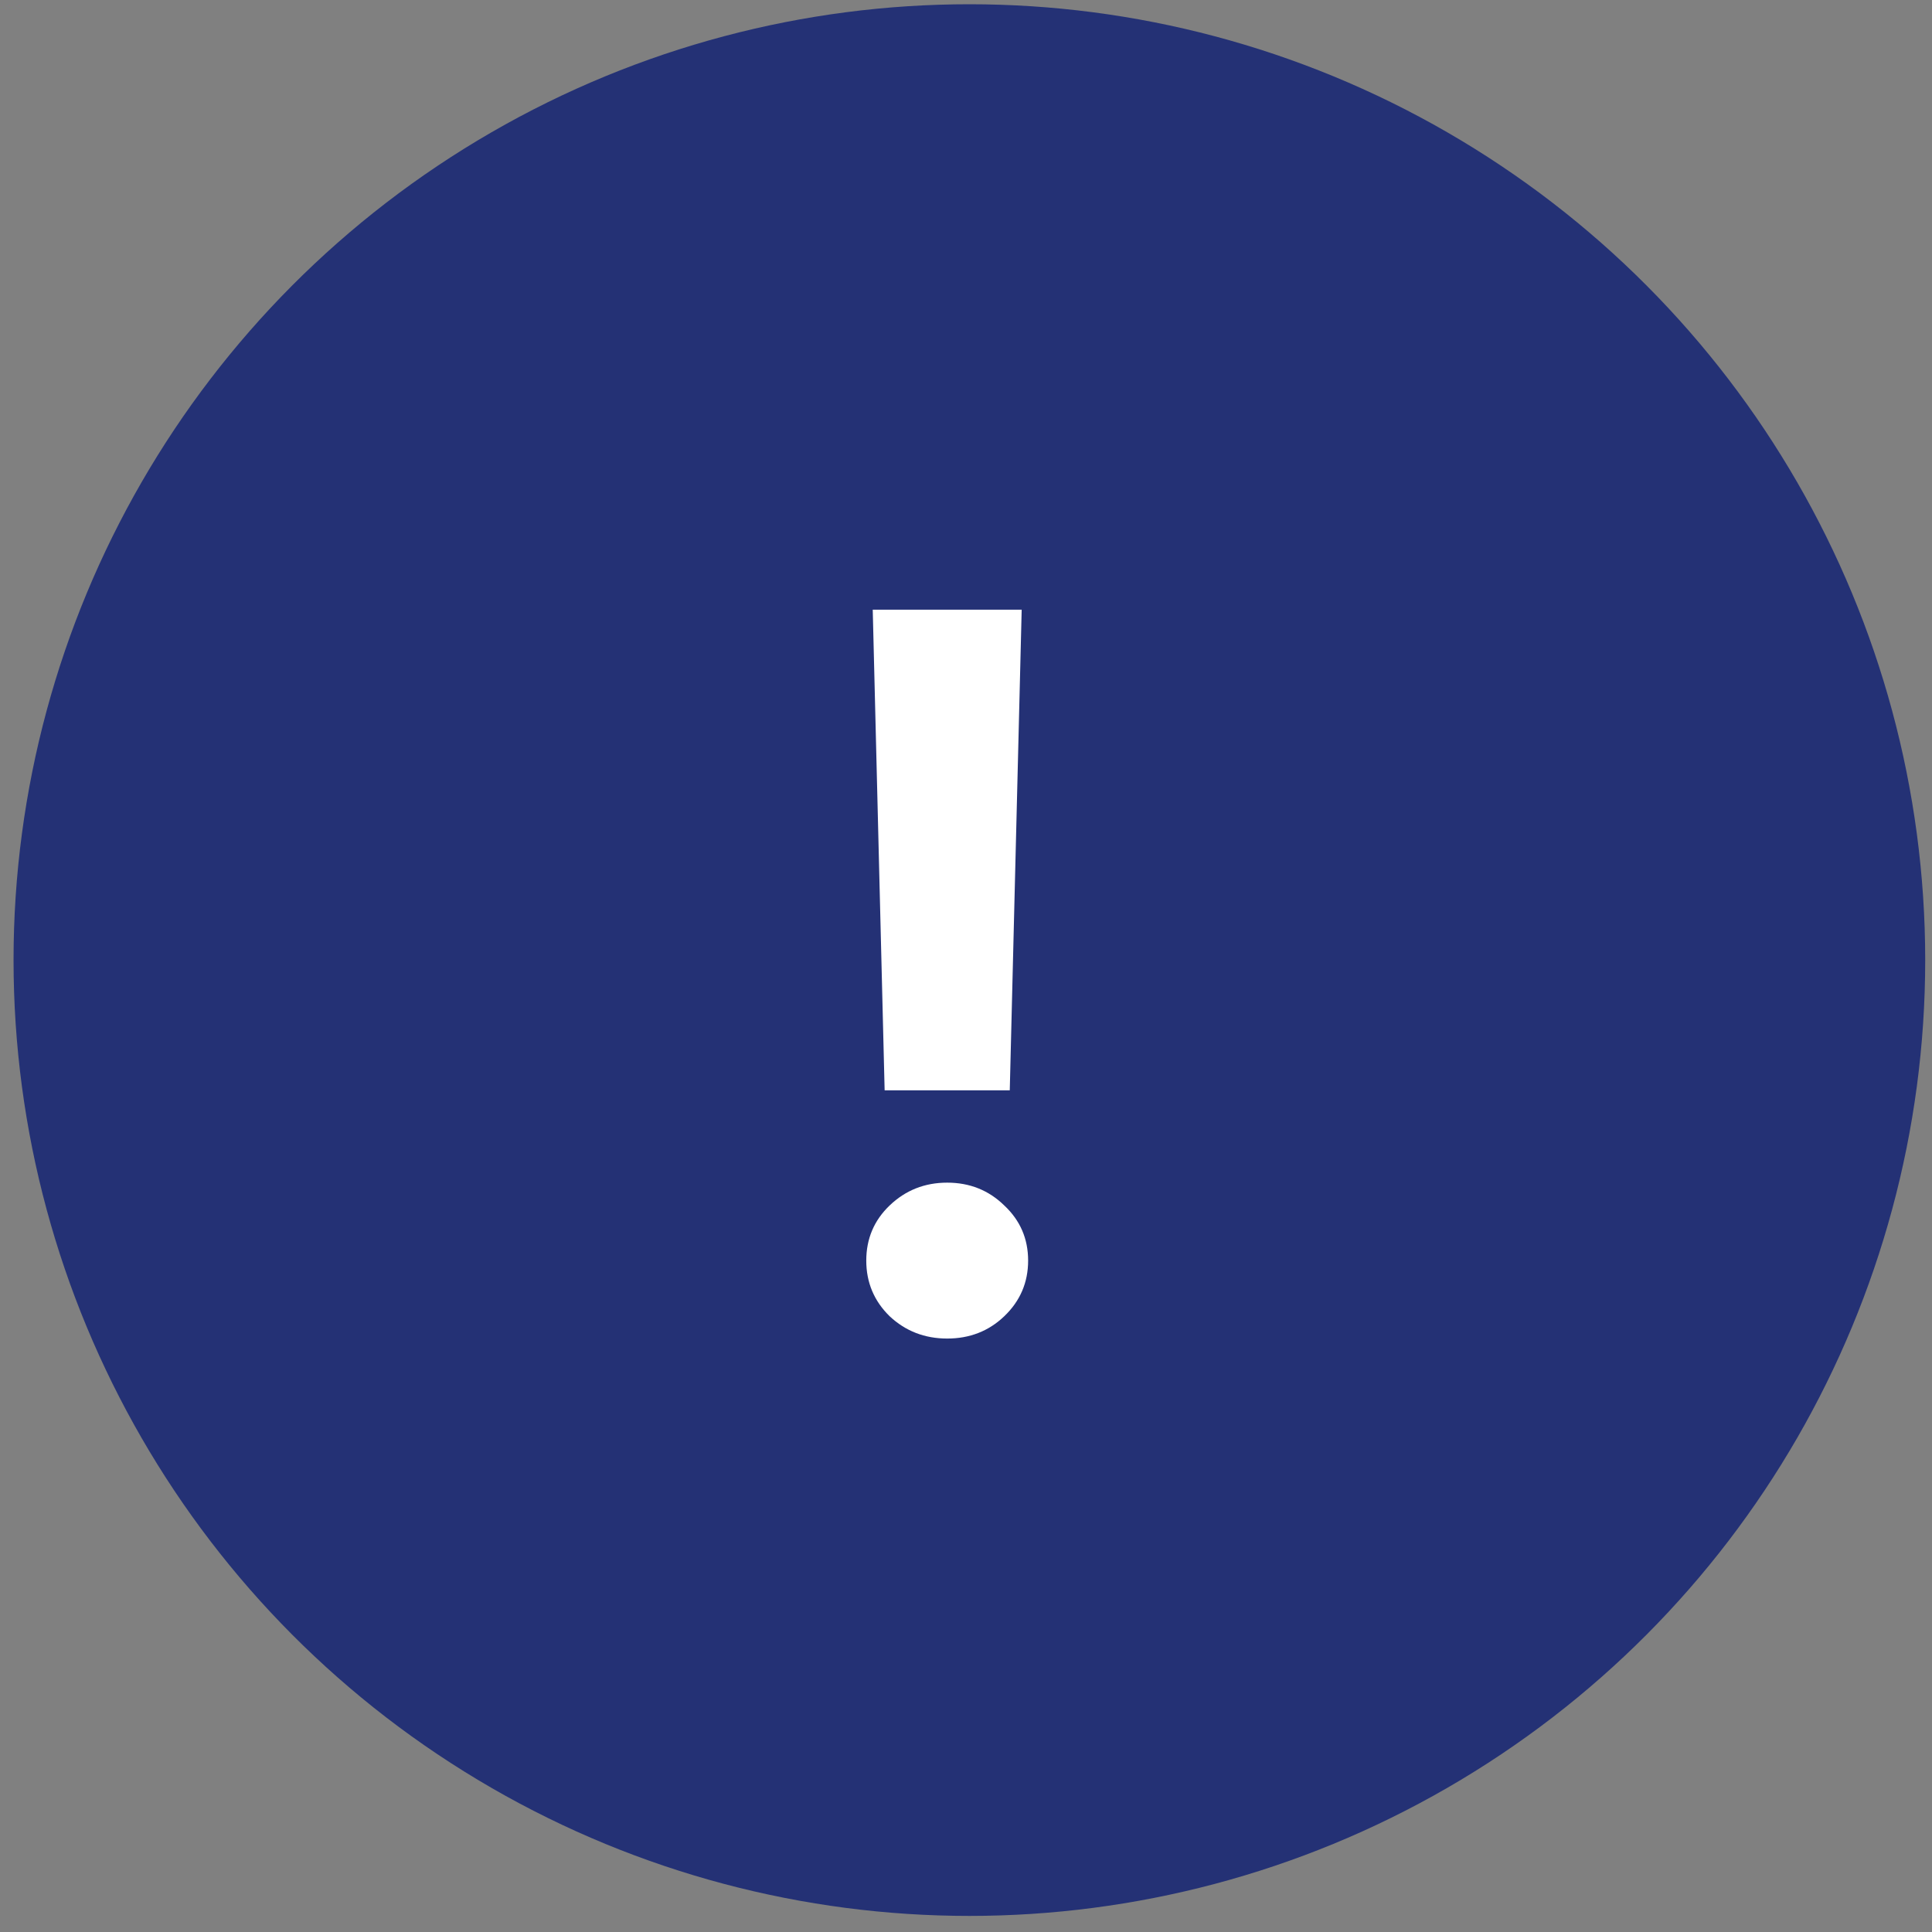 <?xml version="1.0" encoding="UTF-8"?> <svg xmlns="http://www.w3.org/2000/svg" width="95" height="95" viewBox="0 0 95 95" fill="none"><rect x="0" y="0" width="95" height="95" fill="#808080" stroke="none"/> <circle cx="47.666" cy="47.209" r="47" fill="#243175"></circle> <path d="M42.914 29.98H50.238L49.652 53.612H43.499L42.914 29.98ZM49.383 64.721C48.618 65.453 47.682 65.819 46.576 65.819C45.469 65.819 44.525 65.453 43.744 64.721C42.979 63.972 42.596 63.06 42.596 61.986C42.596 60.912 42.979 60.009 43.744 59.276C44.525 58.528 45.469 58.153 46.576 58.153C47.682 58.153 48.618 58.528 49.383 59.276C50.165 60.009 50.555 60.912 50.555 61.986C50.555 63.06 50.165 63.972 49.383 64.721Z" fill="white"></path> </svg> 
